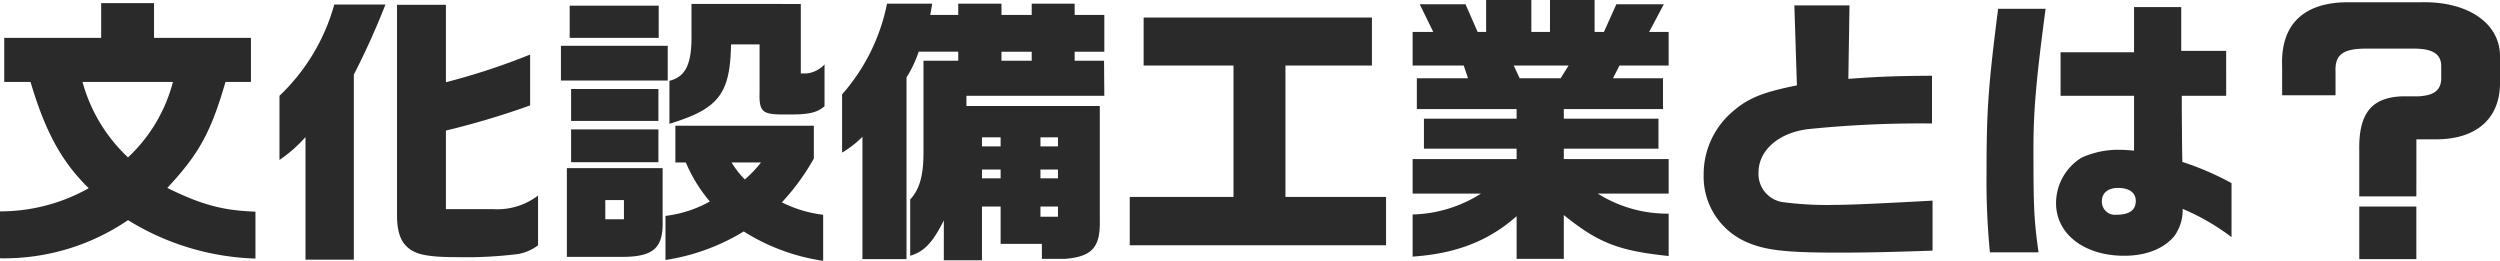 <svg xmlns="http://www.w3.org/2000/svg" width="336.186" height="35.074" viewBox="0 0 336.186 35.074">
  <path id="パス_11870" data-name="パス 11870" d="M1.786,2.622A29.61,29.61,0,0,0,19-2.508,34.549,34.549,0,0,0,36.138,2.66V-3.648c-4.37-.152-7.22-.912-11.856-3.192,4.256-4.56,5.852-7.448,7.828-14.25h3.42v-5.928H22.5v-4.674H15.39v4.674H2.356v5.928H5.89C7.9-14.326,10.108-10.336,13.718-6.8A24.28,24.28,0,0,1,1.786-3.686ZM25.042-21.09A21.211,21.211,0,0,1,19-10.944,21.78,21.78,0,0,1,12.882-21.09ZM39.368-10.6a18.828,18.828,0,0,0,3.5-3.078V2.812h6.5v-24.89A101.1,101.1,0,0,0,53.618-31.5H46.74a26.831,26.831,0,0,1-7.372,12.274ZM55.176-31.464v28.31c0,1.938.38,3.23,1.178,4.066,1.1,1.178,2.736,1.558,6.954,1.558a56.427,56.427,0,0,0,8.132-.418,6.181,6.181,0,0,0,2.7-1.178V-5.814a9,9,0,0,1-6.08,1.824H61.75V-14.554a107.568,107.568,0,0,0,11.324-3.382v-6.84A89.7,89.7,0,0,1,61.75-21.052V-31.464Zm22.04,5.51v4.674H91.58v-4.674Zm.8,16.454V2.432H85.8c3.952-.076,5.206-1.292,5.092-4.94V-9.5Zm5.168,6.878V-5.206H85.69v2.584ZM78.394-31.35v4.332h11.97V-31.35Zm.19,16.644V-10.3H90.326v-4.408Zm0-5.434v4.294H90.326V-20.14ZM91.276,2.85A28.25,28.25,0,0,0,101.8-.988,27.366,27.366,0,0,0,112.48,2.964V-3.23A16.7,16.7,0,0,1,106.932-4.9a30.734,30.734,0,0,0,4.294-5.89V-15.2H92.606v4.94h1.406a20.466,20.466,0,0,0,3.23,5.244,16.206,16.206,0,0,1-5.966,1.938ZM104.12-10.26a16.21,16.21,0,0,1-2.166,2.28,11.59,11.59,0,0,1-1.786-2.28ZM94.772-31.578v3.914c.076,4.1-.722,5.852-2.964,6.422v5.776c6.612-2.014,8.17-3.99,8.284-10.678h3.838v6.384c-.076,2.584.342,3,2.812,3.04h1.824c2.166-.038,3.154-.3,4.1-1.1v-5.624a3.9,3.9,0,0,1-2.432,1.216h-.76v-9.348ZM115.026-11.59a13.445,13.445,0,0,0,2.736-2.128V2.736h5.928V-21.7a15.487,15.487,0,0,0,1.634-3.458h5.32v1.216H125.97v12.388c0,3.078-.532,4.9-1.786,6.27V2.28c1.862-.532,3.04-1.786,4.522-4.75V2.888h5.13v-7.22h2.508V.684h5.548V2.7h3.116c3.61-.3,4.75-1.52,4.674-5.168V-17.86H131.746v-1.368H150.29l-.038-4.712H146.3v-1.216h3.99V-30.1H146.3v-1.52h-5.776v1.52h-4.066v-1.52h-5.814v1.52h-3.762l.266-1.52h-6.08a26.2,26.2,0,0,1-6.042,12.2Zm18.81,3.458V-9.31h2.508v1.178Zm0-4.294v-1.216h2.508v1.216Zm2.622-11.514v-1.216h4.066v1.216ZM141.7-12.426v-1.216h2.356v1.216Zm0,4.294V-9.31h2.356v1.178Zm2.356,5.168H141.7V-4.332h2.356Zm9.652-2.66v6.5h34.466v-6.5H174.648v-17.67h11.628v-6.46h-30.7v6.46h12.084v17.67Zm38.038-22.192v4.522h6.878l.57,1.71h-6.878v4.142h13.414v1.292H193.268v4.028h12.464v1.406H191.748V-6.08h9.2a17.918,17.918,0,0,1-9.2,2.812V2.394c5.776-.38,10.222-2.09,13.984-5.434V2.7h6.346v-5.89c4.674,3.762,7.334,4.788,14.1,5.51v-5.7a17.549,17.549,0,0,1-9.538-2.7h9.538v-4.636h-14.1v-1.406h12.73V-16.15h-12.73v-1.292h13.338v-4.142H218.69l.874-1.71h6.612v-4.522h-2.622l1.976-3.724h-6.384l-1.672,3.724H216.22V-32.11h-6v4.294h-2.508V-32.11h-6.08v4.294h-1.14l-1.634-3.724H192.7l1.824,3.724Zm14.4,6.232-.8-1.71h7.372l-1.064,1.71Zm36.936-9.8.342,10.754c-4.56.912-6.5,1.71-8.474,3.382a11.067,11.067,0,0,0-4.066,8.588A9.6,9.6,0,0,0,236.436.342c2.546,1.178,5.282,1.52,12.5,1.52,4.028,0,7.106-.076,12.73-.266V-5.13c-6.916.38-11.058.57-13.034.57a45.41,45.41,0,0,1-7.182-.38,3.83,3.83,0,0,1-3.192-3.952c0-3,2.7-5.358,6.65-5.852a148.676,148.676,0,0,1,16.682-.76v-6.422c-5.092.038-6.992.114-11.248.418l.152-9.88Zm27.4.456c-1.33,10.45-1.558,13.6-1.558,22.154a98.527,98.527,0,0,0,.456,10.6h6.536c-.608-4.408-.684-5.89-.684-14.022,0-5.016.38-9.348,1.634-18.734Zm18.278,19.076c-.836-.076-1.482-.114-1.9-.114a11.867,11.867,0,0,0-5.168,1.064,7.2,7.2,0,0,0-3.42,6.118c0,4.142,3.8,7.068,9.158,7.068,2.964,0,5.32-.95,6.726-2.622a5.9,5.9,0,0,0,1.14-3.686,30.587,30.587,0,0,1,6.574,3.8V-7.486a38.869,38.869,0,0,0-6.612-2.85l-.038-1.9-.038-4.978v-2.014h5.966V-25.27h-6.042v-5.89h-6.346v6.08h-9.88v5.852h9.88ZM286.6-6.84c1.52,0,2.394.646,2.394,1.748,0,1.254-.874,1.862-2.66,1.862a1.756,1.756,0,0,1-1.9-1.824C284.43-6.156,285.266-6.84,286.6-6.84Zm40.128-6.536H329.5c5.282-.038,8.436-2.774,8.474-7.486v-3.686c0-4.446-4.332-7.41-10.64-7.258H317.224c-5.814.114-8.778,3.116-8.55,8.664V-19.3h7.182V-22.42c-.114-2.318.95-3.154,4.142-3.154h6.384c2.508,0,3.686.722,3.686,2.356v1.824c-.114,1.482-1.026,2.128-3.116,2.242H324.71c-4.1.19-5.776,2.394-5.662,7.372V-5.7h7.676ZM319.048,2.736h7.676V-4.332h-7.676Z" transform="translate(-1.786 32.11)" fill="#2a2a2a"/>
</svg>
